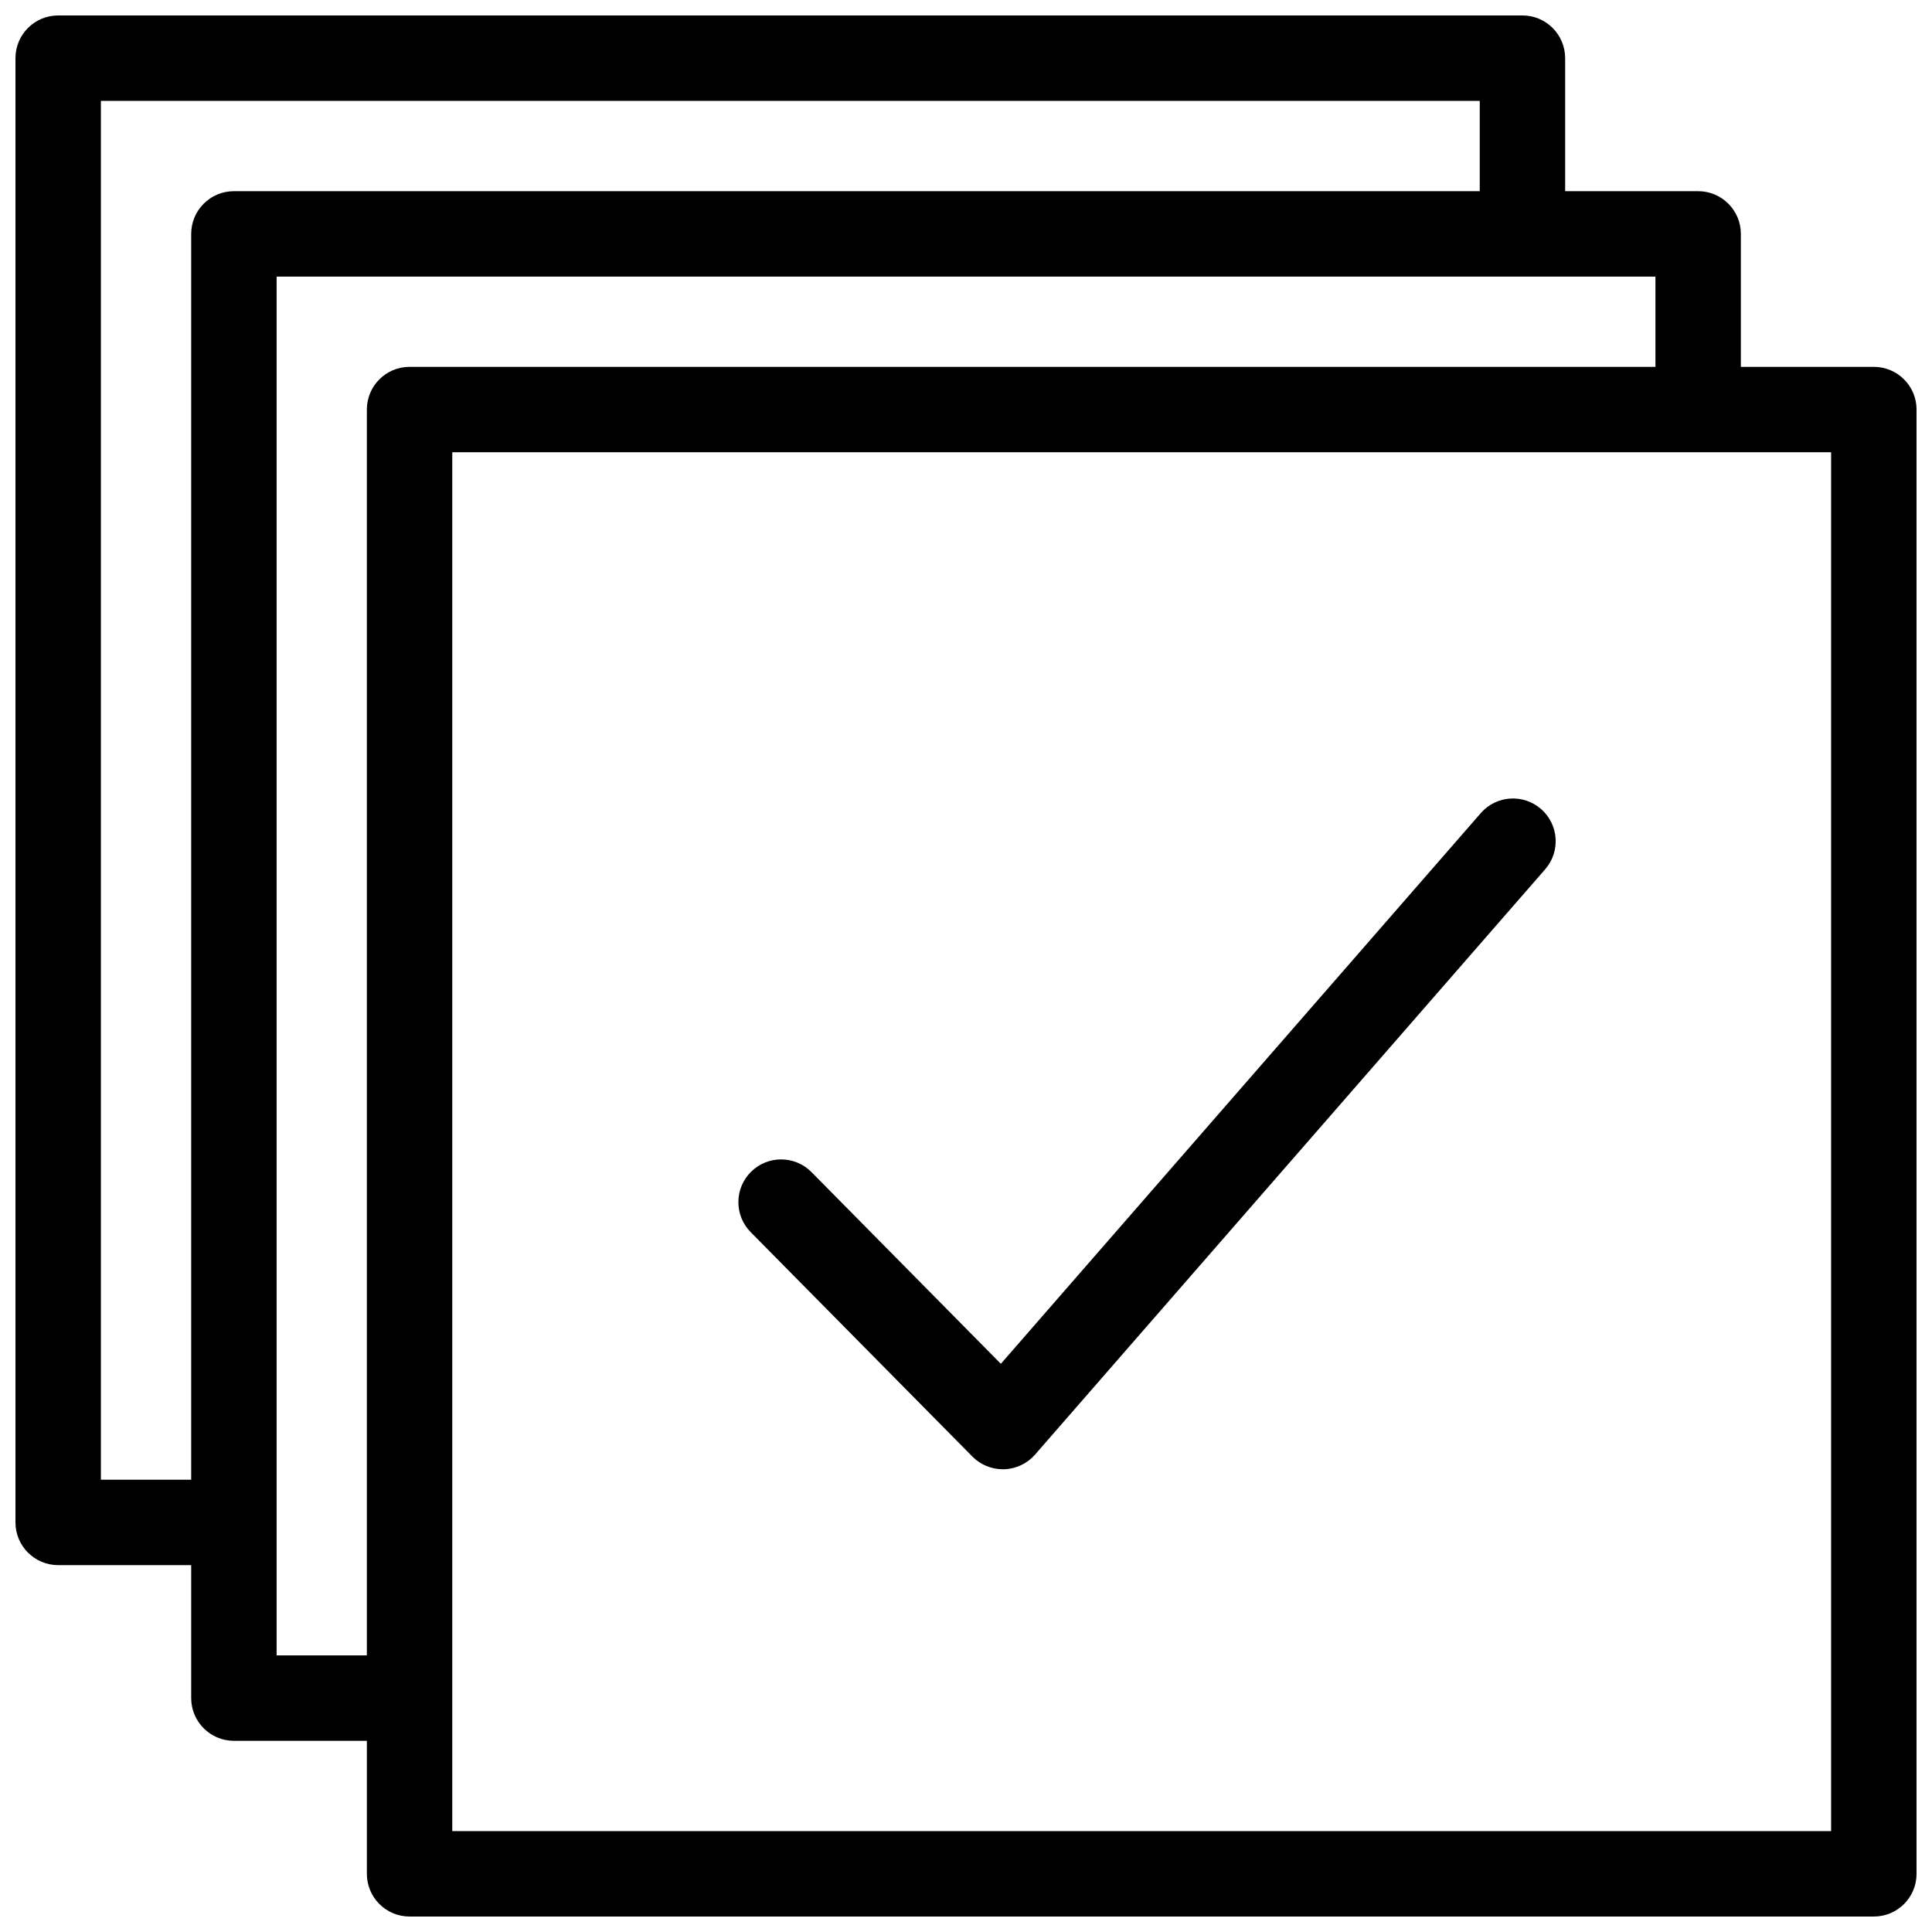 <?xml version="1.0" encoding="UTF-8"?>
<!-- The Best Svg Icon site in the world: iconSvg.co, Visit us! https://iconsvg.co -->
<svg width="800px" height="800px" version="1.1" viewBox="144 144 512 512" xmlns="http://www.w3.org/2000/svg">
 <defs>
  <clipPath id="a">
   <path d="m148.09 148.09h503.81v503.81h-503.81z"/>
  </clipPath>
 </defs>
 <g clip-path="url(#a)">
  <path d="m640.59 241.22h-35.246v-35.238c0-6.25-5.066-11.316-11.316-11.316h-35.246v-35.254c0-6.25-5.066-11.316-11.316-11.316h-388.05c-6.25 0-11.316 5.066-11.316 11.316v388.05c0 6.25 5.066 11.316 11.316 11.316h35.254v35.238c0 6.25 5.066 11.316 11.316 11.316h35.238v35.254c0 6.25 5.066 11.316 11.316 11.316h388.05c6.25 0 11.316-5.066 11.316-11.316v-388.05c0-6.25-5.066-11.316-11.316-11.316zm-445.92-35.238v330.16h-23.934v-365.41h365.41v23.934h-330.16c-6.25 0-11.316 5.066-11.316 11.316zm22.637 376.71v-365.39h365.4v23.918h-330.17c-6.25 0-11.316 5.066-11.316 11.316v330.16zm411.96 46.57h-365.41v-365.41h365.41z"/>
 </g>
 <path d="m401.7 530.01c2.129 2.148 5.031 3.359 8.055 3.359h0.355c3.144-0.102 6.109-1.504 8.18-3.875l135.27-155.21c4.031-4.719 3.512-11.809-1.168-15.887-4.68-4.082-11.77-3.633-15.898 1.004l-127.26 146.02-50.18-50.801c-4.394-4.445-11.566-4.488-16.012-0.094-4.449 4.394-4.492 11.562-0.098 16.012z"/>
</svg>